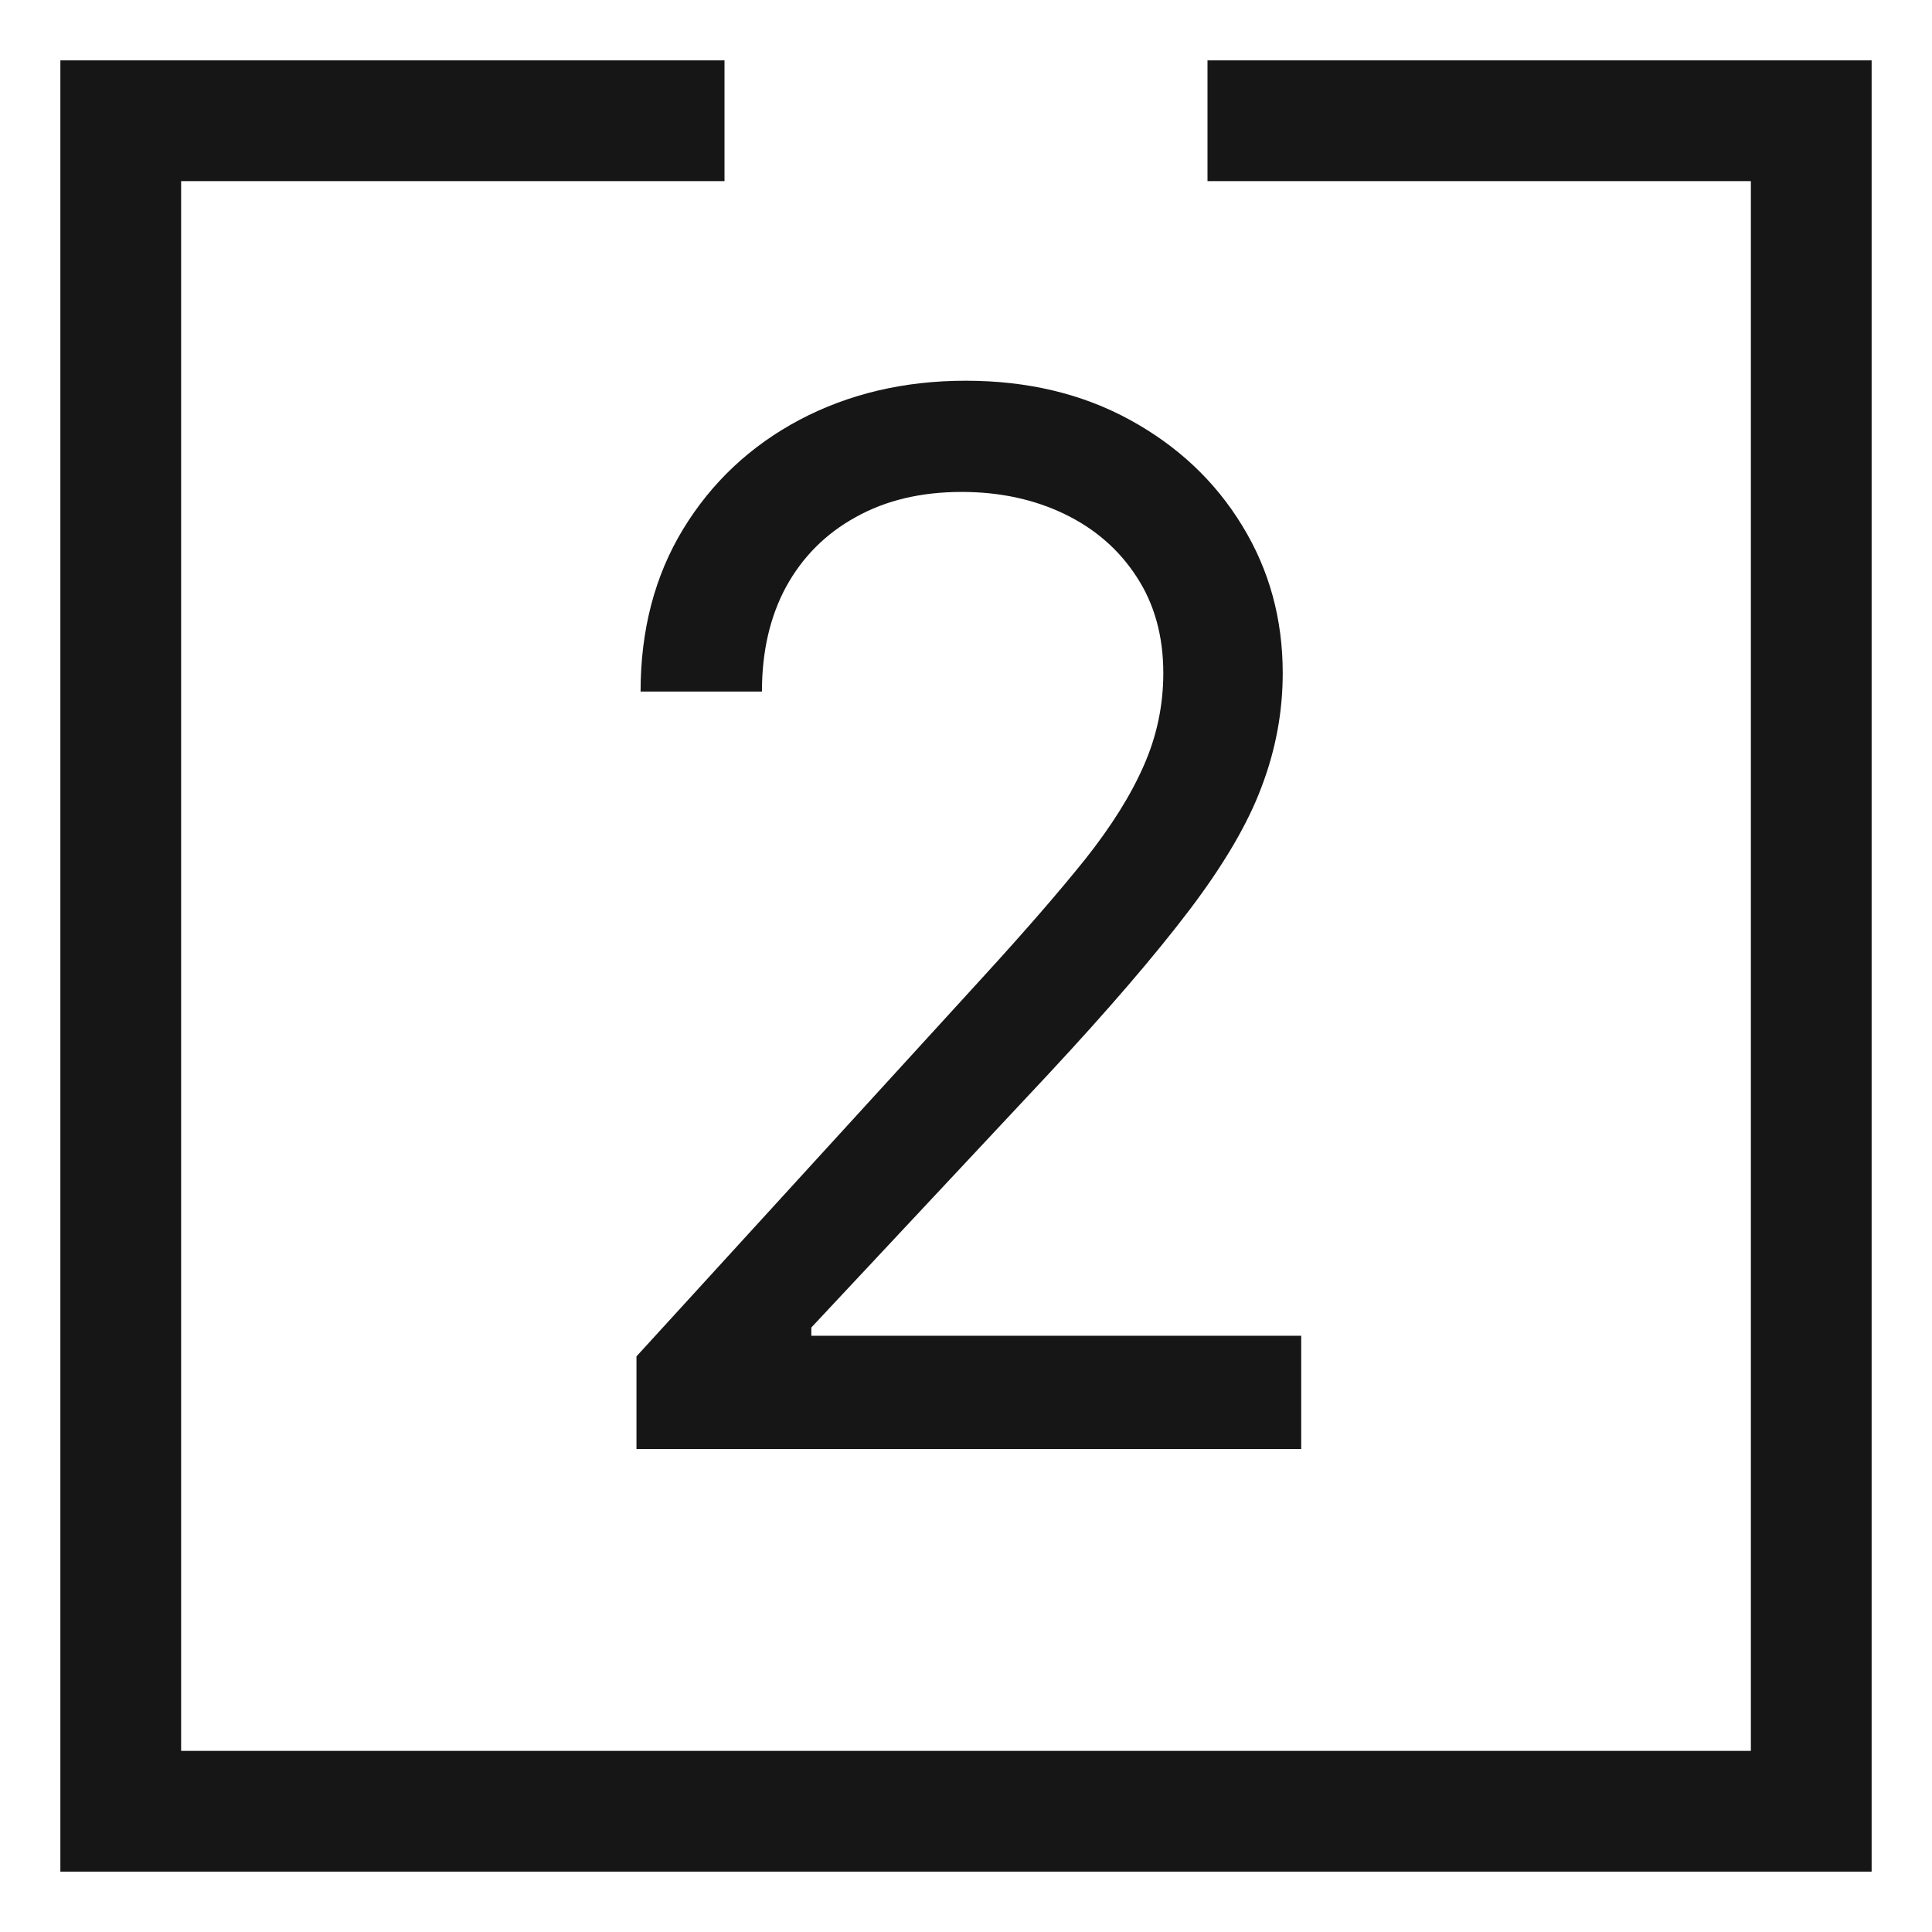 <svg width="16" height="16" viewBox="0 0 16 16" fill="none" xmlns="http://www.w3.org/2000/svg">
<path d="M6 1H1V8V15H15V1H10" stroke="#161616"/>
<path d="M5.271 12V11.233L8.151 8.08C8.489 7.71 8.768 7.389 8.987 7.116C9.205 6.841 9.367 6.582 9.472 6.341C9.58 6.097 9.634 5.841 9.634 5.574C9.634 5.267 9.56 5.001 9.413 4.777C9.268 4.553 9.069 4.379 8.816 4.257C8.563 4.135 8.279 4.074 7.964 4.074C7.629 4.074 7.336 4.143 7.086 4.283C6.839 4.419 6.647 4.611 6.511 4.858C6.377 5.105 6.31 5.395 6.31 5.727H5.305C5.305 5.216 5.423 4.767 5.658 4.381C5.894 3.994 6.215 3.693 6.621 3.477C7.031 3.261 7.489 3.153 7.998 3.153C8.509 3.153 8.962 3.261 9.357 3.477C9.752 3.693 10.062 3.984 10.286 4.351C10.511 4.717 10.623 5.125 10.623 5.574C10.623 5.895 10.565 6.209 10.448 6.516C10.335 6.82 10.136 7.159 9.852 7.534C9.57 7.906 9.18 8.361 8.68 8.898L6.719 10.994V11.062H10.776V12H5.271Z" fill="#161616"/>
</svg>
